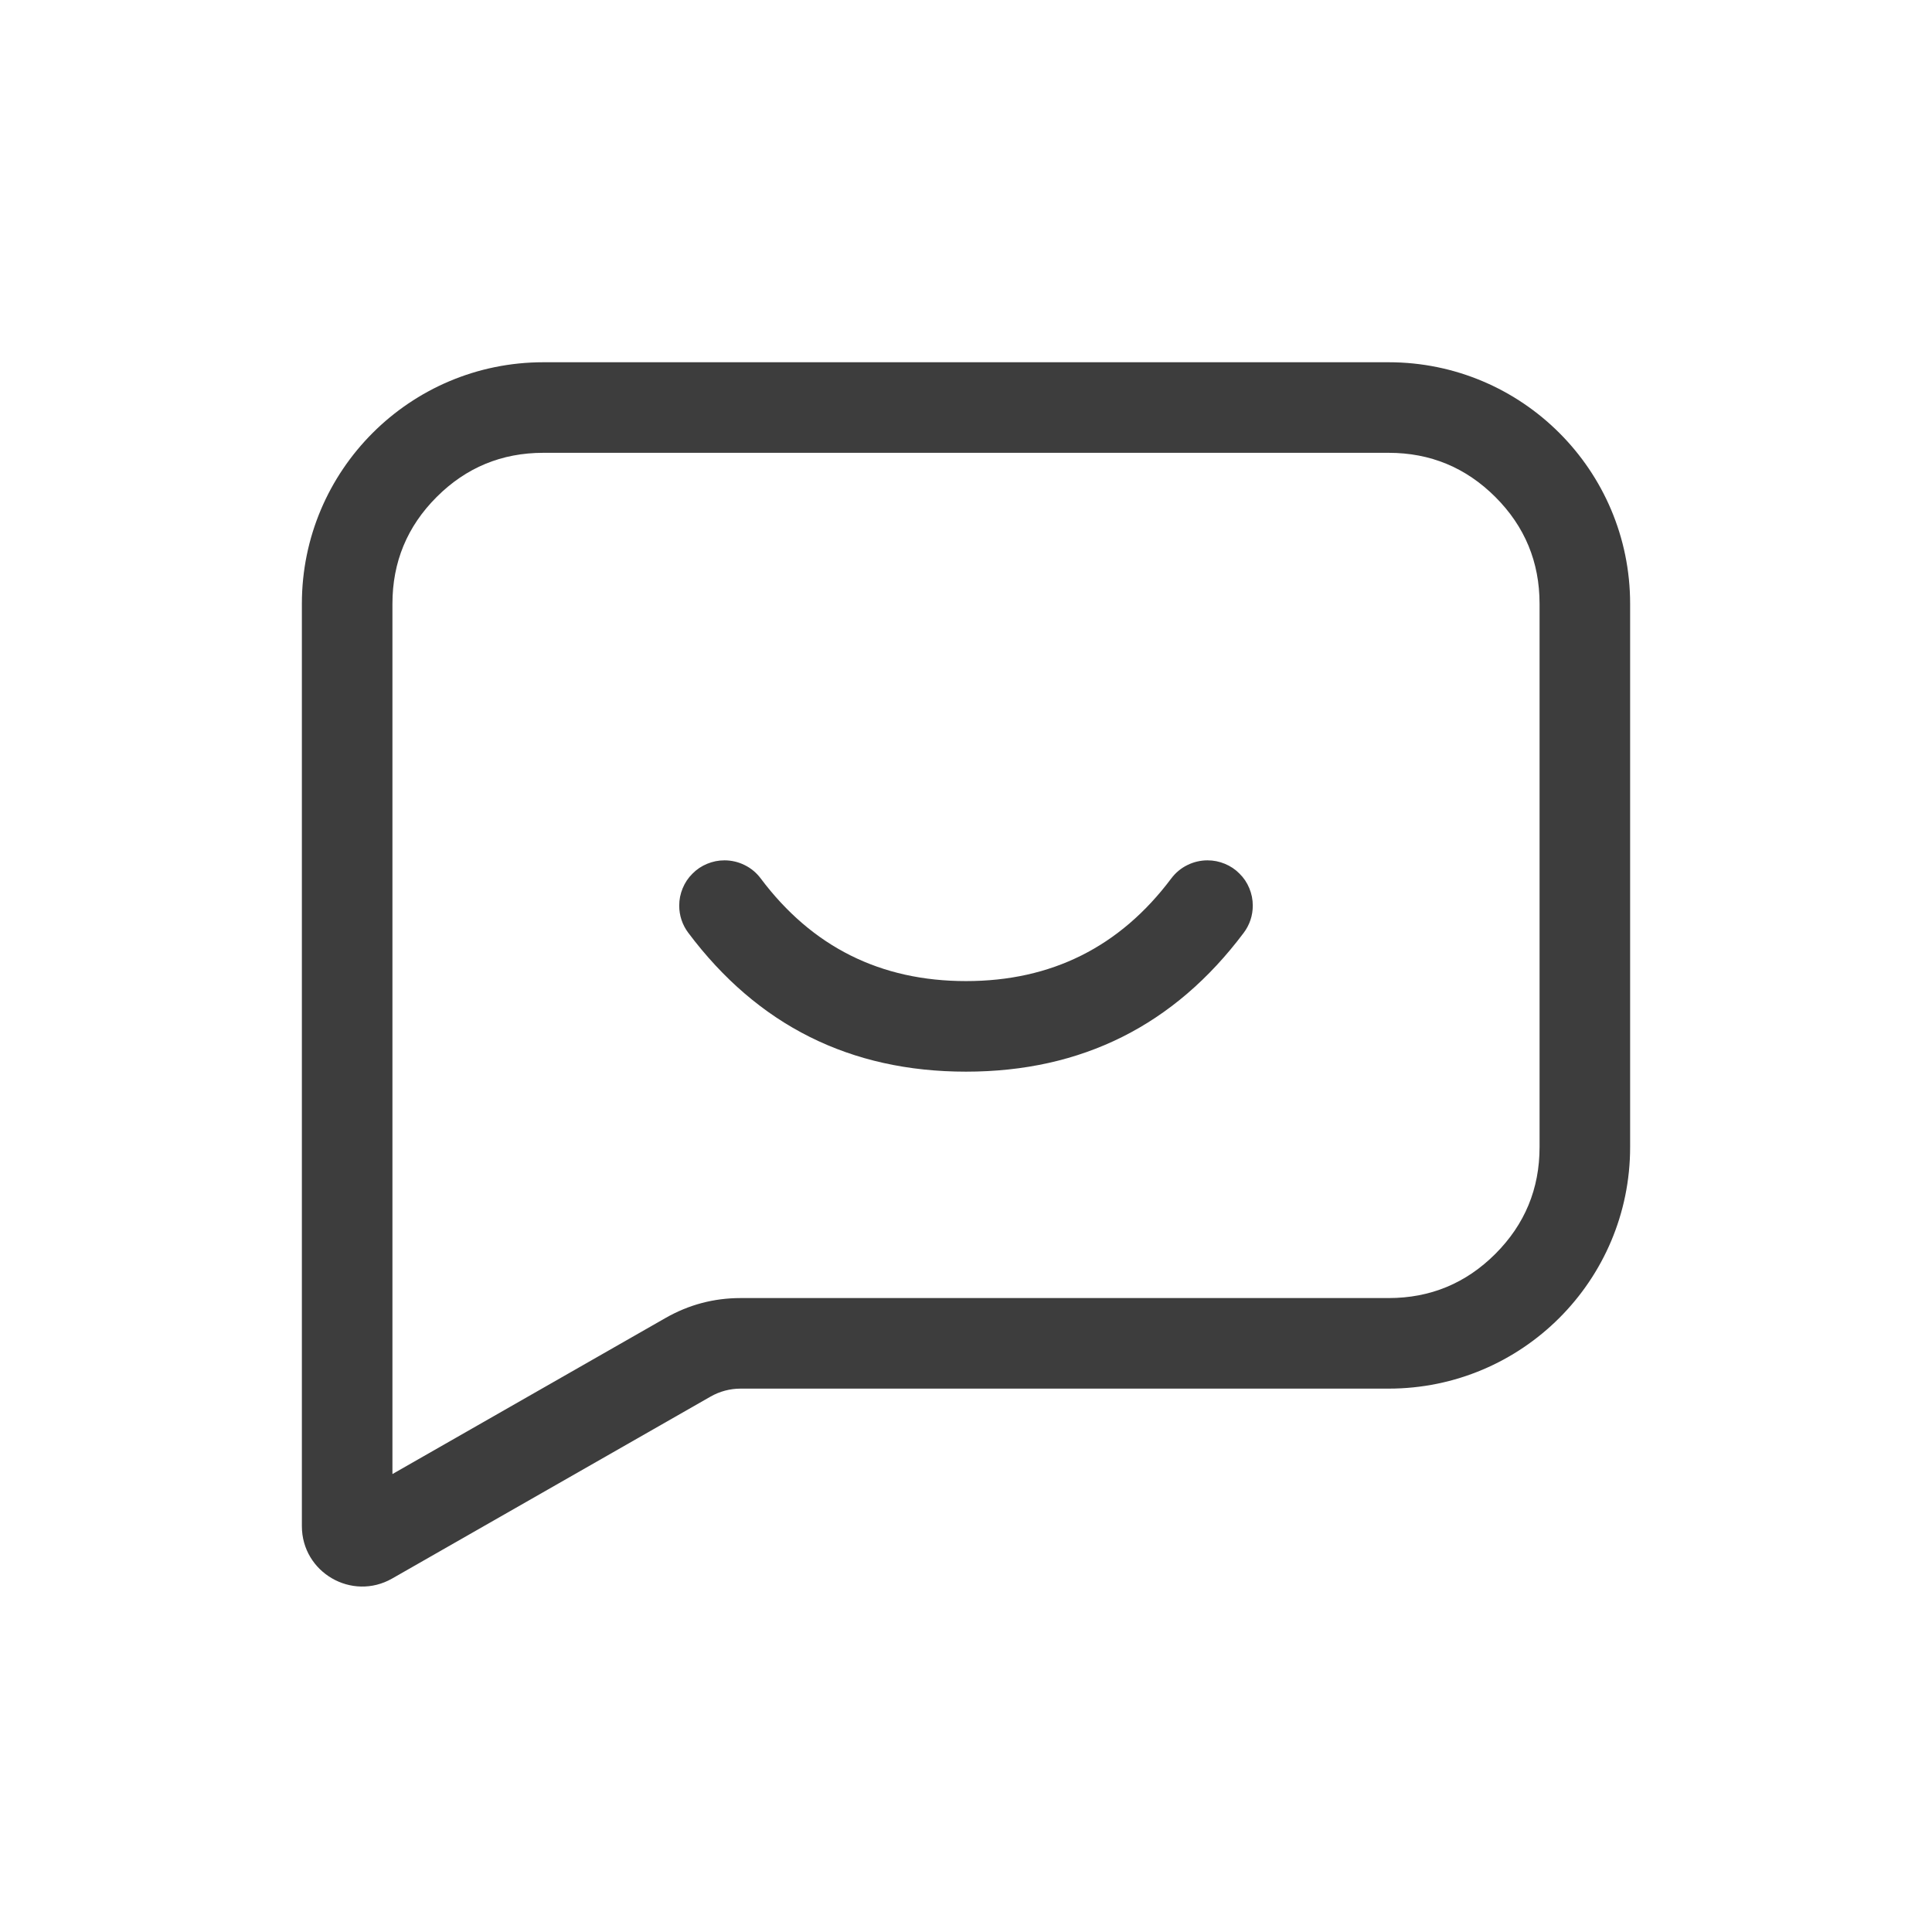 <svg xmlns="http://www.w3.org/2000/svg" xmlns:xlink="http://www.w3.org/1999/xlink" fill="none" version="1.1" width="32" height="32" viewBox="0 0 32 32"><defs><clipPath id="master_svg0_984_44079"><rect x="0" y="0" width="32" height="32" rx="0"/></clipPath></defs><g clip-path="url(#master_svg0_984_44079)"><g><g><path d="M5,10L5,25.277C5,26.045,5.829,26.526,6.496,26.145L11.769,23.132C11.921,23.045,12.092,23,12.266,23L23,23C25.209,23,27,21.209,27,19L27,10C27,7.791,25.209,6,23,6L9,6C6.791,6,5,7.791,5,10ZM6.5,10L6.5,24.415L11.025,21.829Q11.602,21.5,12.266,21.5L23,21.5Q24.035,21.5,24.768,20.768Q25.5,20.035,25.5,19L25.5,10Q25.5,8.964,24.768,8.232Q24.035,7.5,23,7.5L9,7.5Q7.964,7.5,7.232,8.232Q6.5,8.964,6.5,10Z" fill-rule="evenodd" fill="#3D3D3D" fill-opacity="1"/></g><g><path d="M11.4,15.45Q11.327,15.353,11.288,15.237Q11.25,15.122,11.25,15Q11.25,14.926,11.264,14.854Q11.279,14.781,11.307,14.713Q11.335,14.645,11.376,14.583Q11.417,14.522,11.47,14.47Q11.522,14.417,11.583,14.376Q11.645,14.335,11.713,14.307Q11.781,14.279,11.854,14.264Q11.926,14.25,12,14.25Q12.087,14.25,12.172,14.27Q12.257,14.29,12.335,14.329Q12.414,14.368,12.481,14.424Q12.548,14.48,12.6,14.55Q13.875,16.25,16,16.25Q18.124,16.25,19.399,14.551L19.4,14.55Q19.452,14.48,19.519,14.424Q19.586,14.368,19.665,14.329Q19.743,14.29,19.828,14.27Q19.913,14.25,20,14.25Q20.074,14.25,20.146,14.264Q20.219,14.279,20.287,14.307Q20.355,14.335,20.417,14.376Q20.478,14.417,20.53,14.47Q20.583,14.522,20.624,14.583Q20.665,14.645,20.693,14.713Q20.721,14.781,20.736,14.854Q20.75,14.926,20.75,15Q20.75,15.122,20.712,15.237Q20.673,15.353,20.6,15.45Q18.875,17.75,16,17.75Q13.125,17.75,11.4,15.45Z" fill-rule="evenodd" fill="#3D3D3D" fill-opacity="1"/></g></g></g></svg>